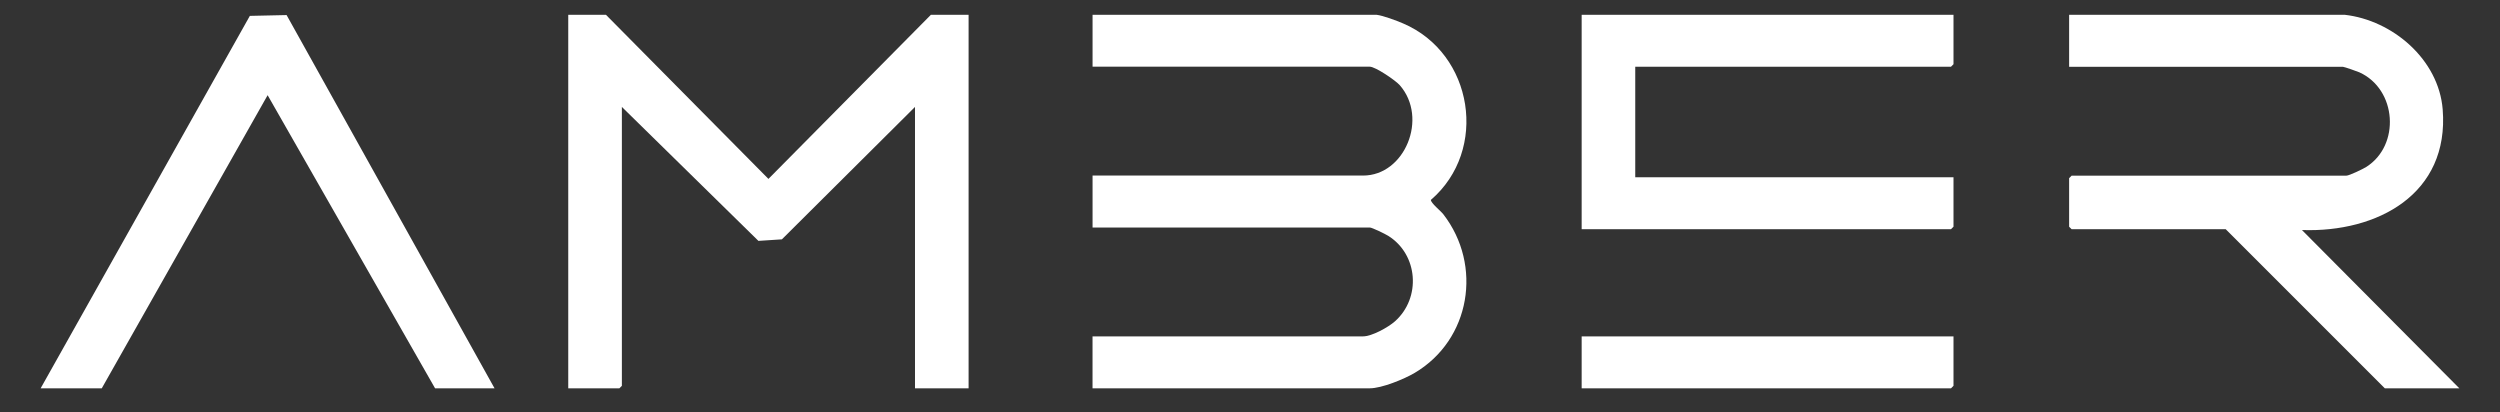 <?xml version="1.0" encoding="UTF-8"?>
<svg id="Layer_1" xmlns="http://www.w3.org/2000/svg" version="1.1" viewBox="0 0 800 132">
  <rect x="0" y="0" width="800" height="132" fill="#333333" stroke="none"/>
  <!-- Generator: Adobe Illustrator 29.1.0, SVG Export Plug-In . SVG Version: 2.1.0 Build 142)  -->
  <defs>
    <style>
      .st0 {
        fill: #fff;
      }
    </style>
  </defs>
  <path class="st0" d="M440.47,4.73c2.14.25,6.4,1.86,8.5,2.76,22.56,9.61,27.42,40.58,8.91,56.48-.01,1.02,3.14,3.51,3.98,4.59,12.64,16.35,8.72,40.19-9.17,50.77-3.37,1.99-10.54,4.93-14.37,4.93h-88.71v-16.62h86.57c2.82,0,8.03-2.89,10.2-4.81,8.43-7.5,7.45-21.36-2.14-27.36-.94-.59-5.19-2.67-5.91-2.67h-88.71v-16.62h86.57c13.36,0,20.91-18.42,11.75-28.9-1.37-1.57-7.82-5.94-9.61-5.94h-88.71V4.73h90.85Z"/>
  <polygon class="st0" points="309.95 4.73 309.95 124.27 292.8 124.27 292.8 34.22 250.21 76.59 242.69 77.08 199 34.22 199 123.46 198.19 124.27 181.84 124.27 181.84 4.73 193.9 4.73 245.9 57.25 297.89 4.73 309.95 4.73"/>
  <path class="st0" d="M750.28,4.73c15.41,1.74,30.1,14.34,31.38,30.27,2.17,27.12-20.91,39.46-45.04,38.61l50.38,50.66h-23.85l-50.92-50.92h-49.31l-.8-.8v-15.54l.8-.8h87.91c.93,0,5.3-2.12,6.34-2.77,11.02-6.92,9.84-24.88-2.2-30.31-.69-.31-4.84-1.75-5.21-1.75h-87.64V4.73h88.17Z"/>
  <polygon class="st0" points="625.12 4.73 625.12 20.55 624.32 21.35 523.28 21.35 523.28 56.73 625.12 56.73 625.12 72.54 624.32 73.34 506.13 73.34 506.13 4.73 625.12 4.73"/>
  <polygon class="st0" points="13 124.27 79.95 5.08 91.71 4.82 158.26 124.27 139.23 124.27 85.64 30.46 32.56 124.27 13 124.27"/>
  <polygon class="st0" points="625.12 107.65 625.12 123.46 624.32 124.27 506.13 124.27 506.13 107.65 625.12 107.65"/>
</svg>